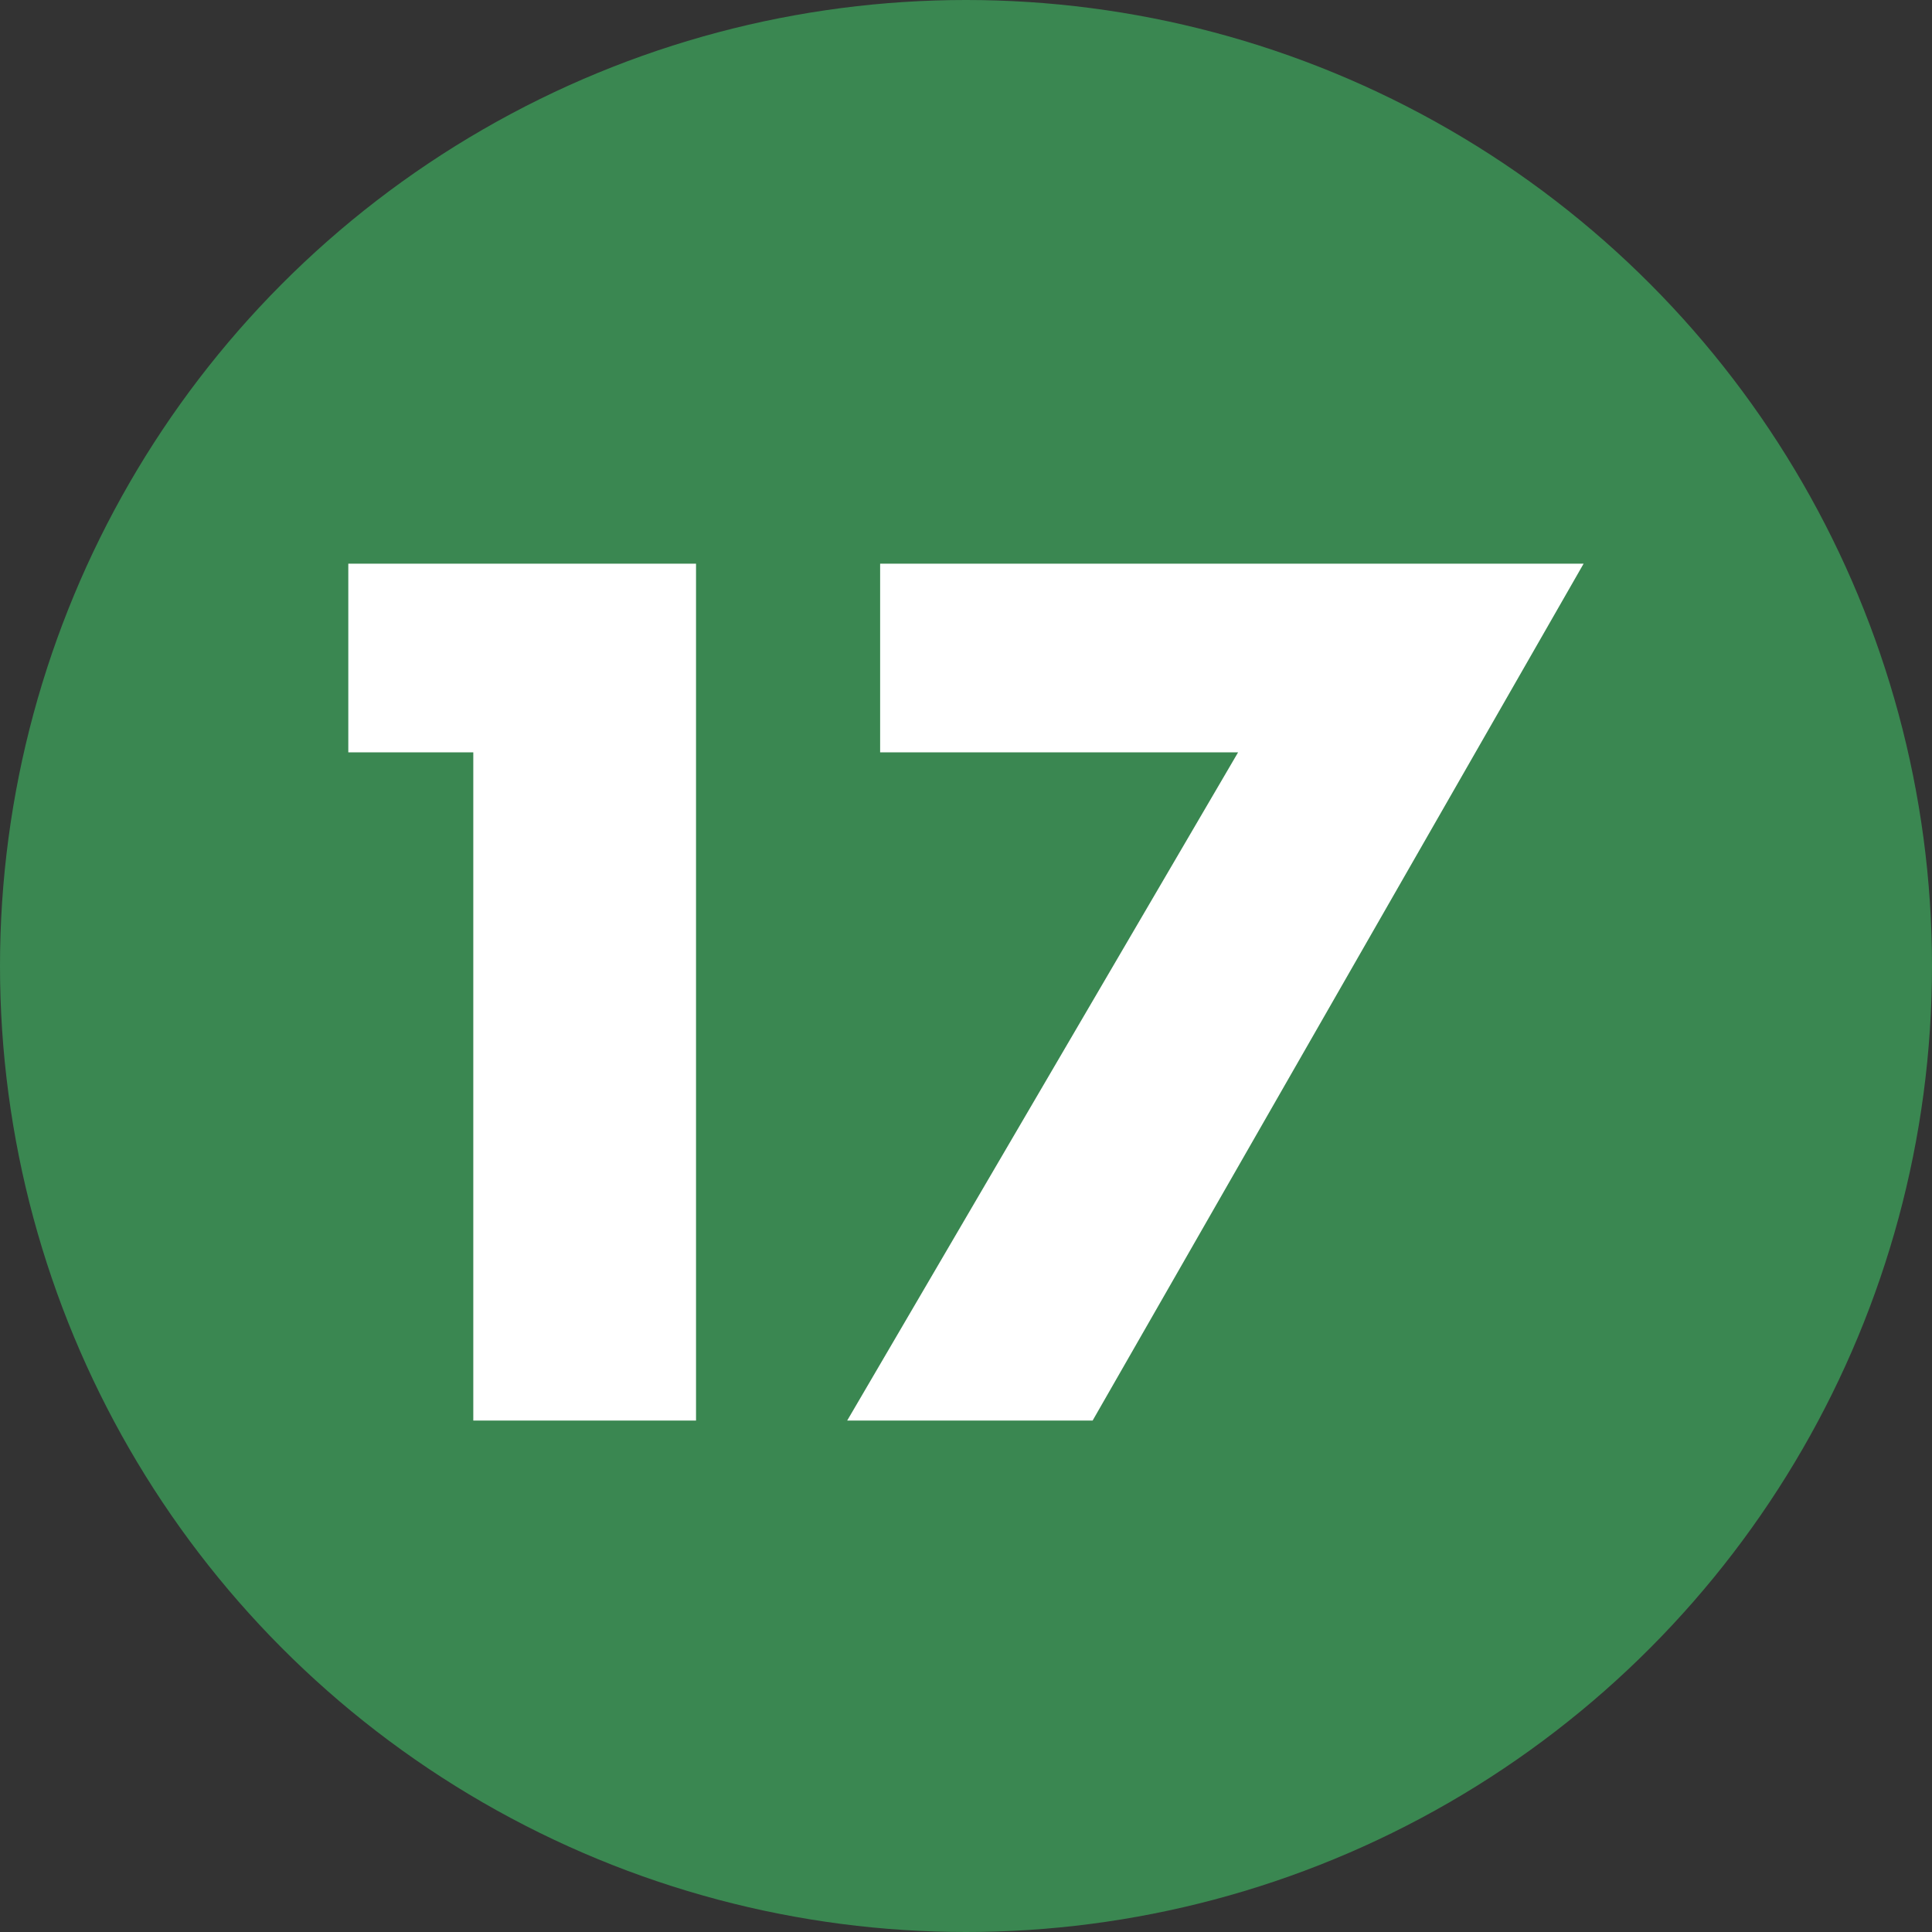 <?xml version="1.0" encoding="iso-8859-1"?>
<!-- Generator: Adobe Illustrator 29.3.1, SVG Export Plug-In . SVG Version: 9.03 Build 55982)  -->
<svg version="1.1" id="Layer_1" xmlns="http://www.w3.org/2000/svg" xmlns:xlink="http://www.w3.org/1999/xlink" x="0px" y="0px"
	 viewBox="0 0 20.002 20.002" enable-background="new 0 0 20.002 20.002" xml:space="preserve">
<rect x="0" y="0" width="20.002" height="20.002" fill="#333333" stroke="none"/>
<circle id="Ellipse_18" fill="#3A8751" cx="10.001" cy="10.001" r="10.001"/>
<g id="_17" enable-background="new    ">
	<g enable-background="new    ">
		<path fill="#FFFFFF" d="M4.9,7.789H3.606V5.836h3.6v8.871H4.9C4.9,14.707,4.9,7.789,4.9,7.789z"/>
		<path fill="#FFFFFF" d="M12.818,7.789H9.112V5.836h7.283l-5.083,8.871H8.771L12.818,7.789z"/>
	</g>
</g>
</svg>
